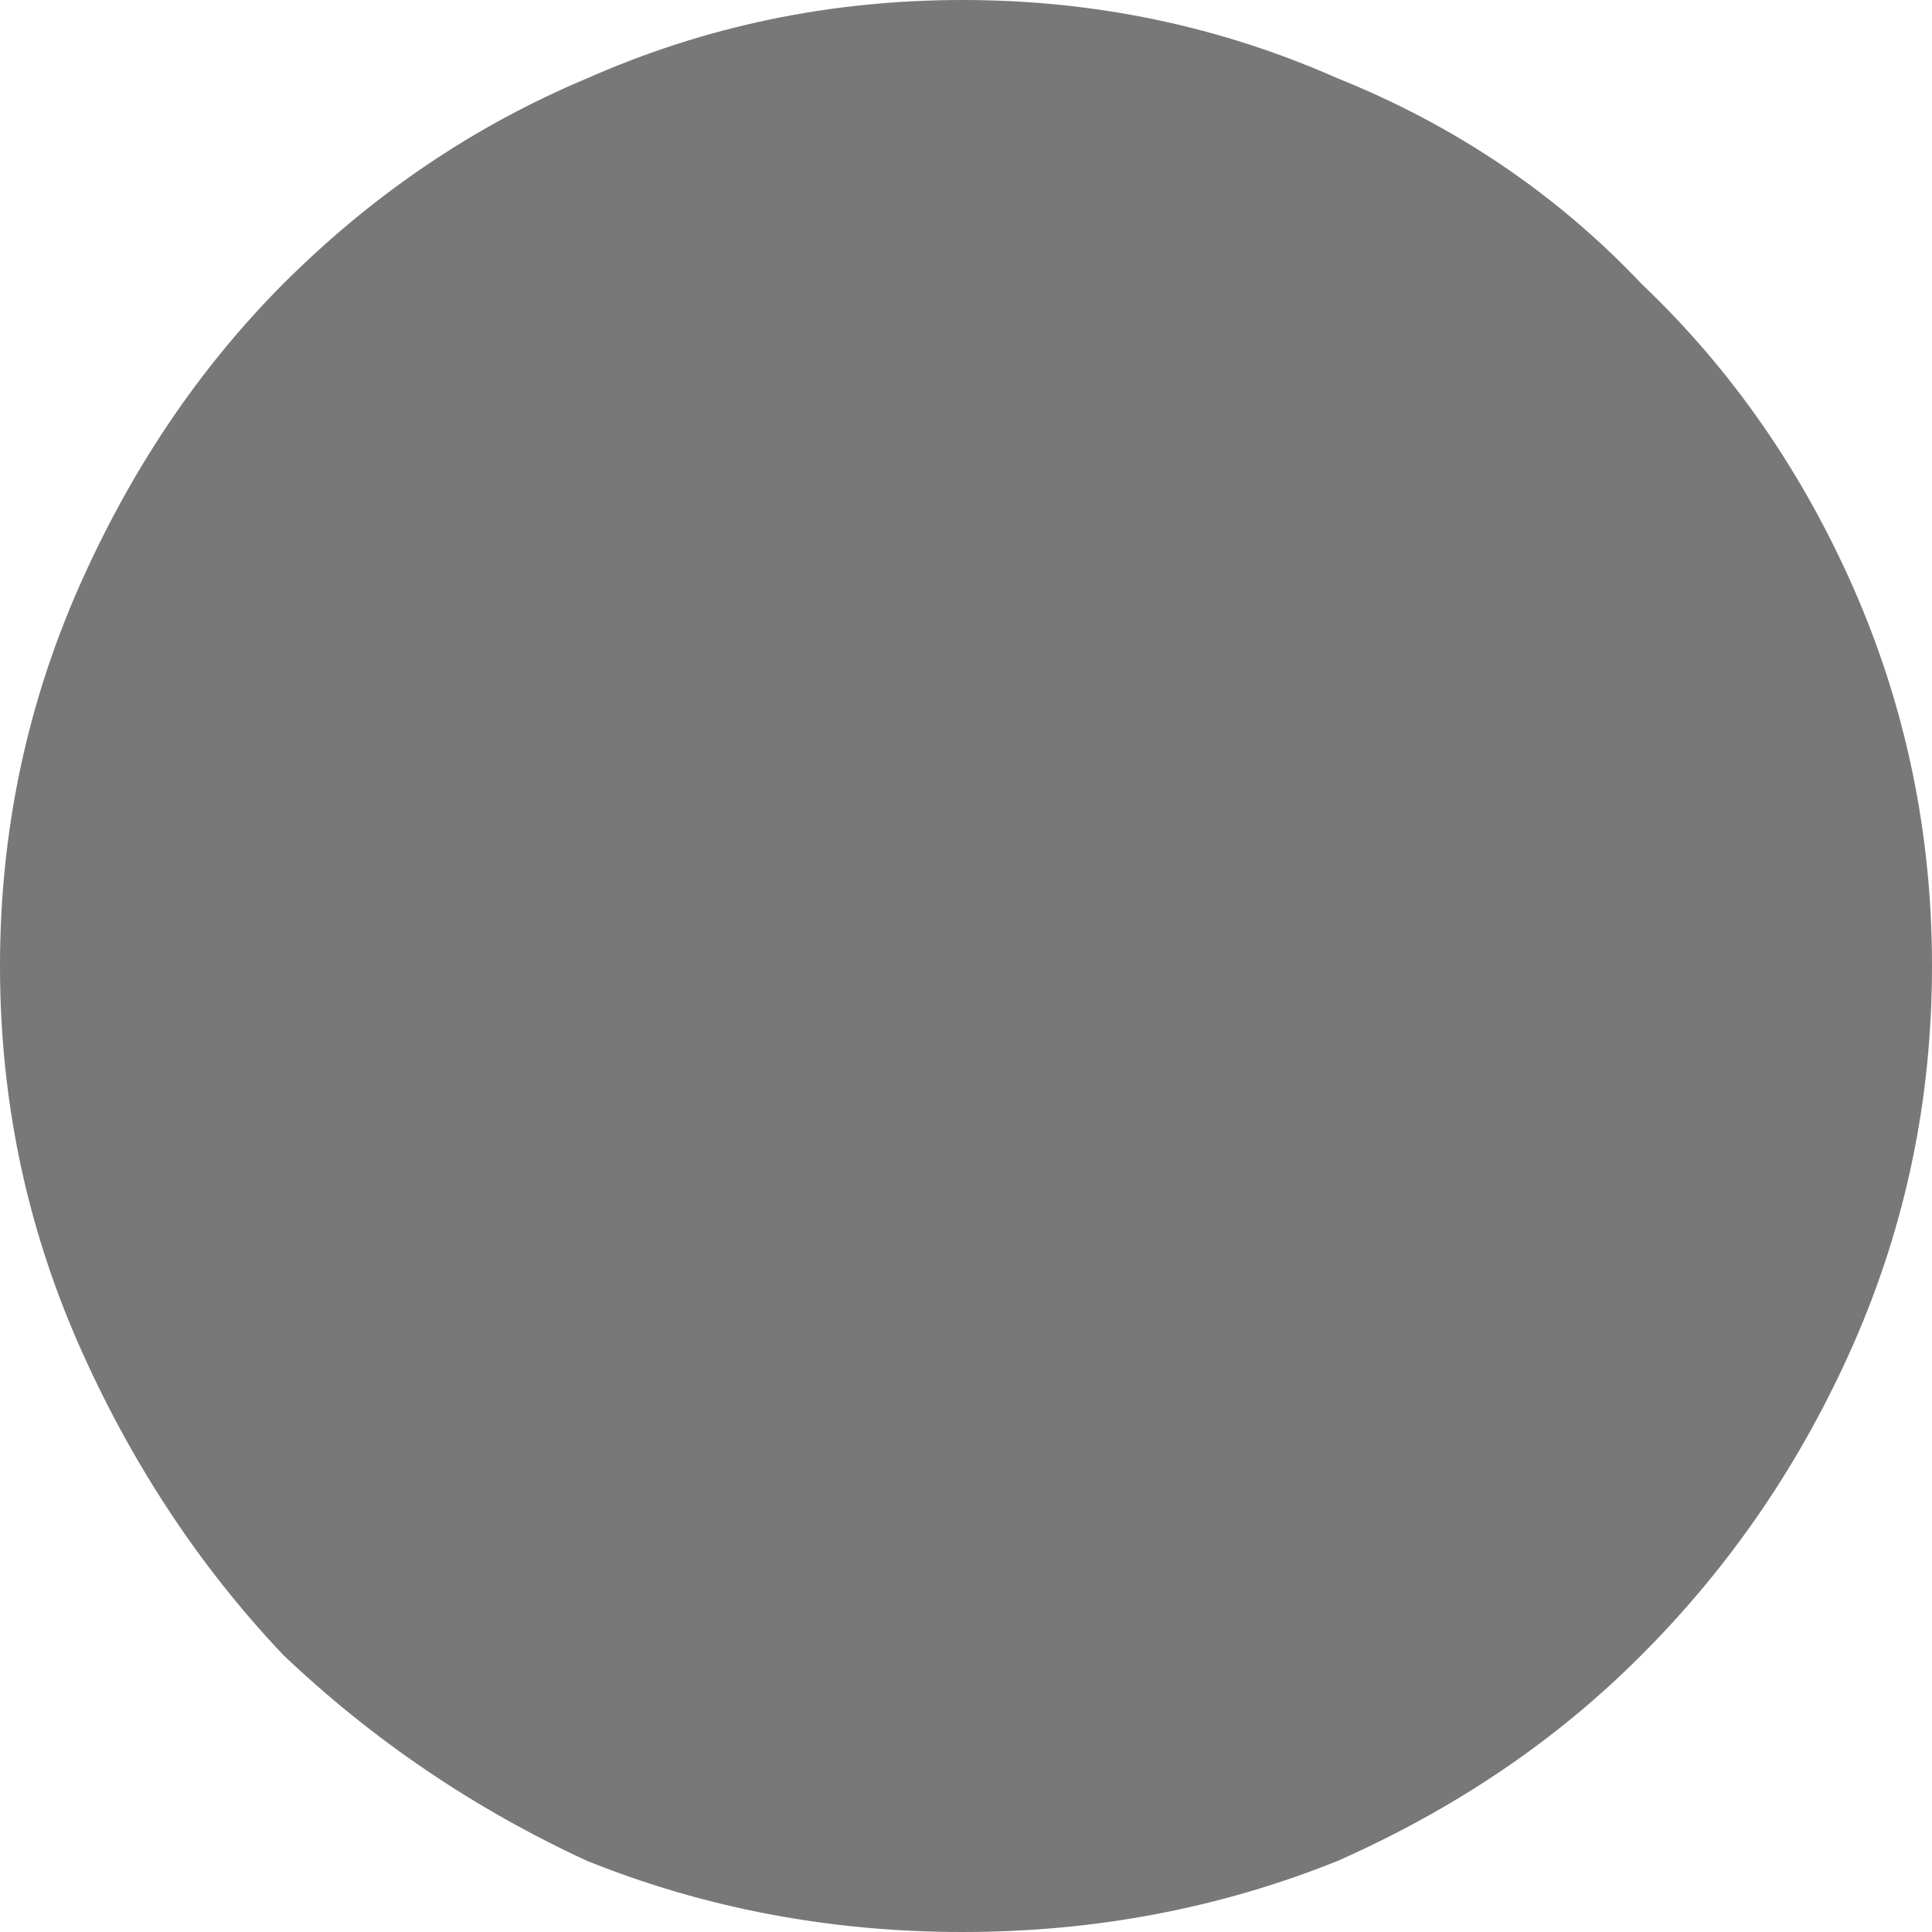 <svg width="4" height="4" viewBox="0 0 4 4" fill="none" xmlns="http://www.w3.org/2000/svg">
<path d="M1.993 4C1.719 4 1.46 3.951 1.216 3.853C0.982 3.745 0.772 3.603 0.586 3.426C0.41 3.24 0.269 3.025 0.161 2.779C0.054 2.534 0 2.275 0 2C0 1.725 0.054 1.466 0.161 1.221C0.269 0.975 0.41 0.765 0.586 0.588C0.772 0.402 0.982 0.26 1.216 0.162C1.46 0.054 1.719 0 1.993 0C2.266 0 2.525 0.054 2.769 0.162C3.013 0.26 3.223 0.402 3.399 0.588C3.585 0.765 3.731 0.975 3.839 1.221C3.946 1.466 4 1.725 4 2C4 2.275 3.946 2.534 3.839 2.779C3.731 3.025 3.585 3.24 3.399 3.426C3.223 3.603 3.013 3.745 2.769 3.853C2.525 3.951 2.266 4 1.993 4Z" fill="#787878"/>
</svg>
